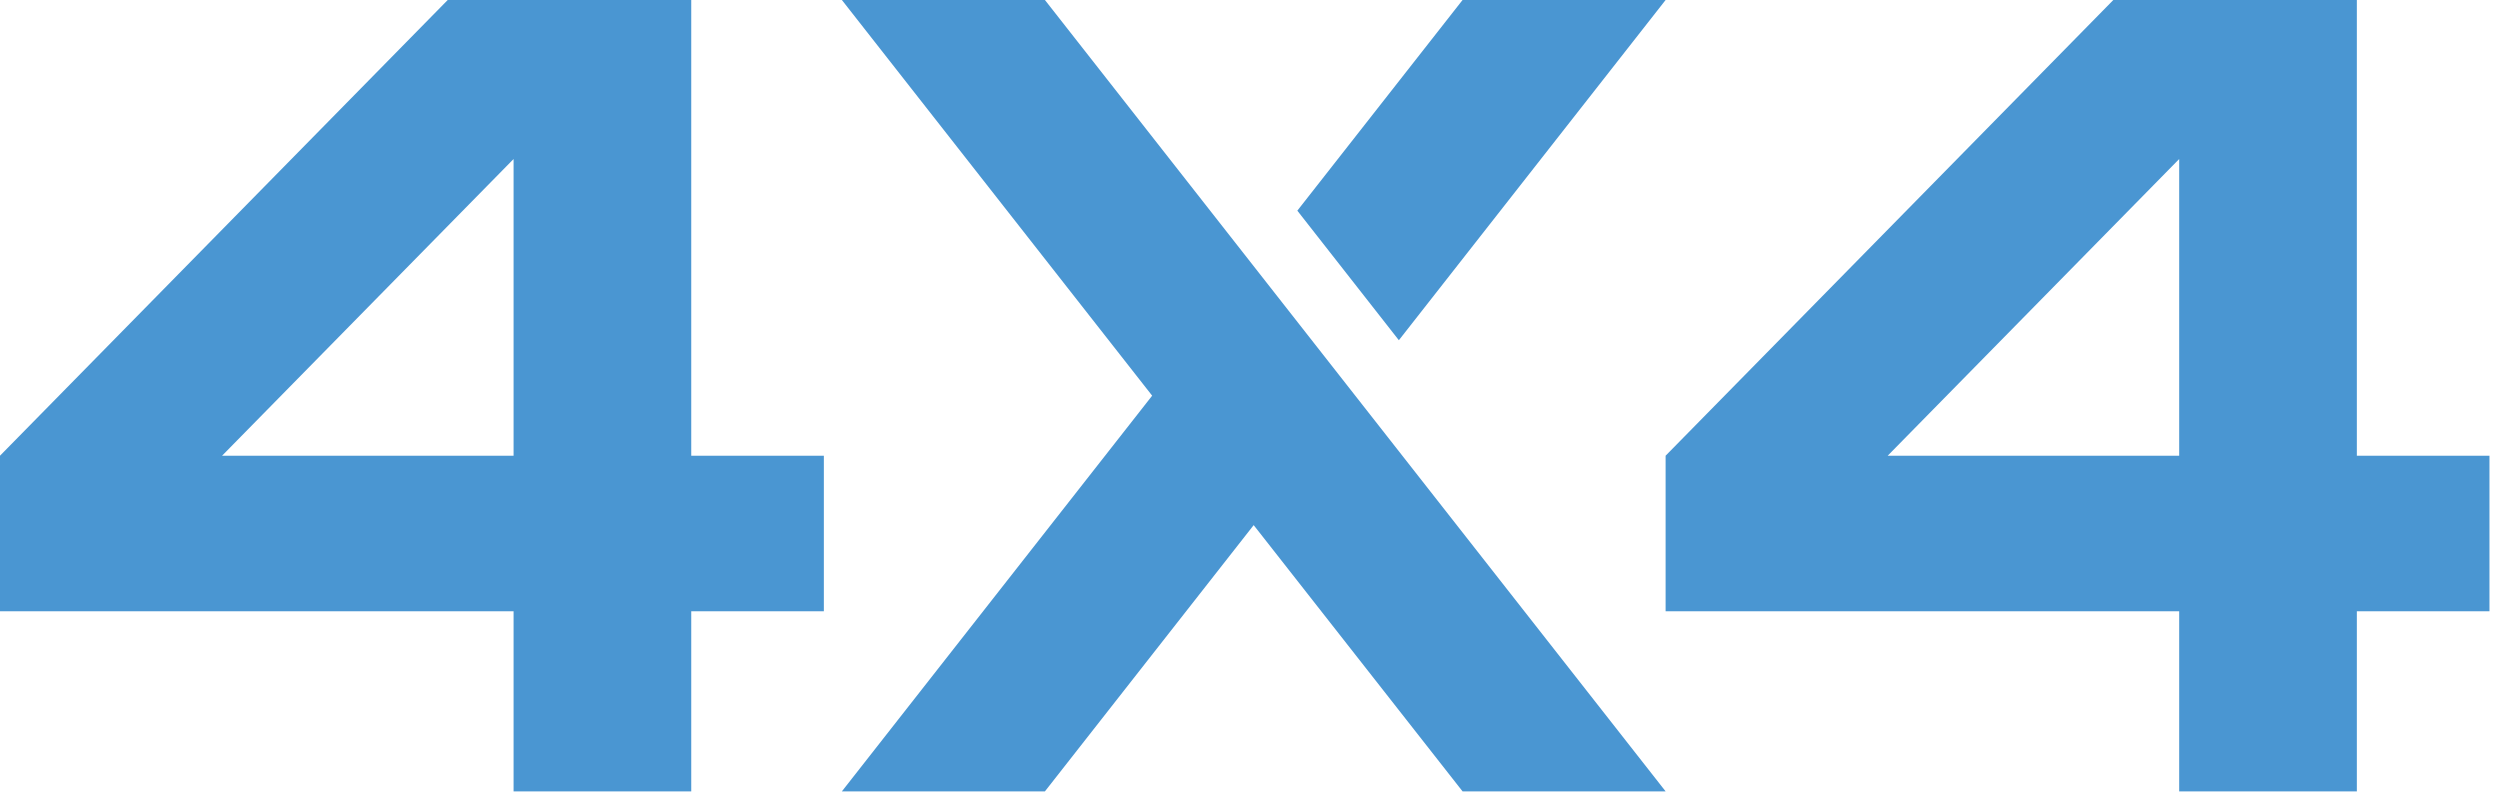 <svg width="197" height="63" viewBox="0 0 197 63" fill="none" xmlns="http://www.w3.org/2000/svg">
<path d="M64.92 35.91H54.47V0H35.28L0 35.91V48.17H40.47V62.36H54.47V48.17H64.92V35.91ZM17.5 35.91L40.47 12.53V35.91H17.5Z" fill="#4A96D2"/>
<path d="M196.17 35.91H185.72V0H166.53L131.25 35.91V48.17H171.72V62.36H185.72V48.17H196.17V35.91ZM148.75 35.91L171.72 12.53V35.91H148.75Z" fill="#4A96D2"/>
<path d="M66.34 0L90.79 31.18L66.34 62.36H82.34L98.79 41.38L115.25 62.36H131.25L82.34 0H66.34Z" fill="#4A96D2"/>
<path d="M131.25 0H115.25L102.23 16.6L110.23 26.81L131.25 0Z" fill="#4A96D2"/>
</svg>
